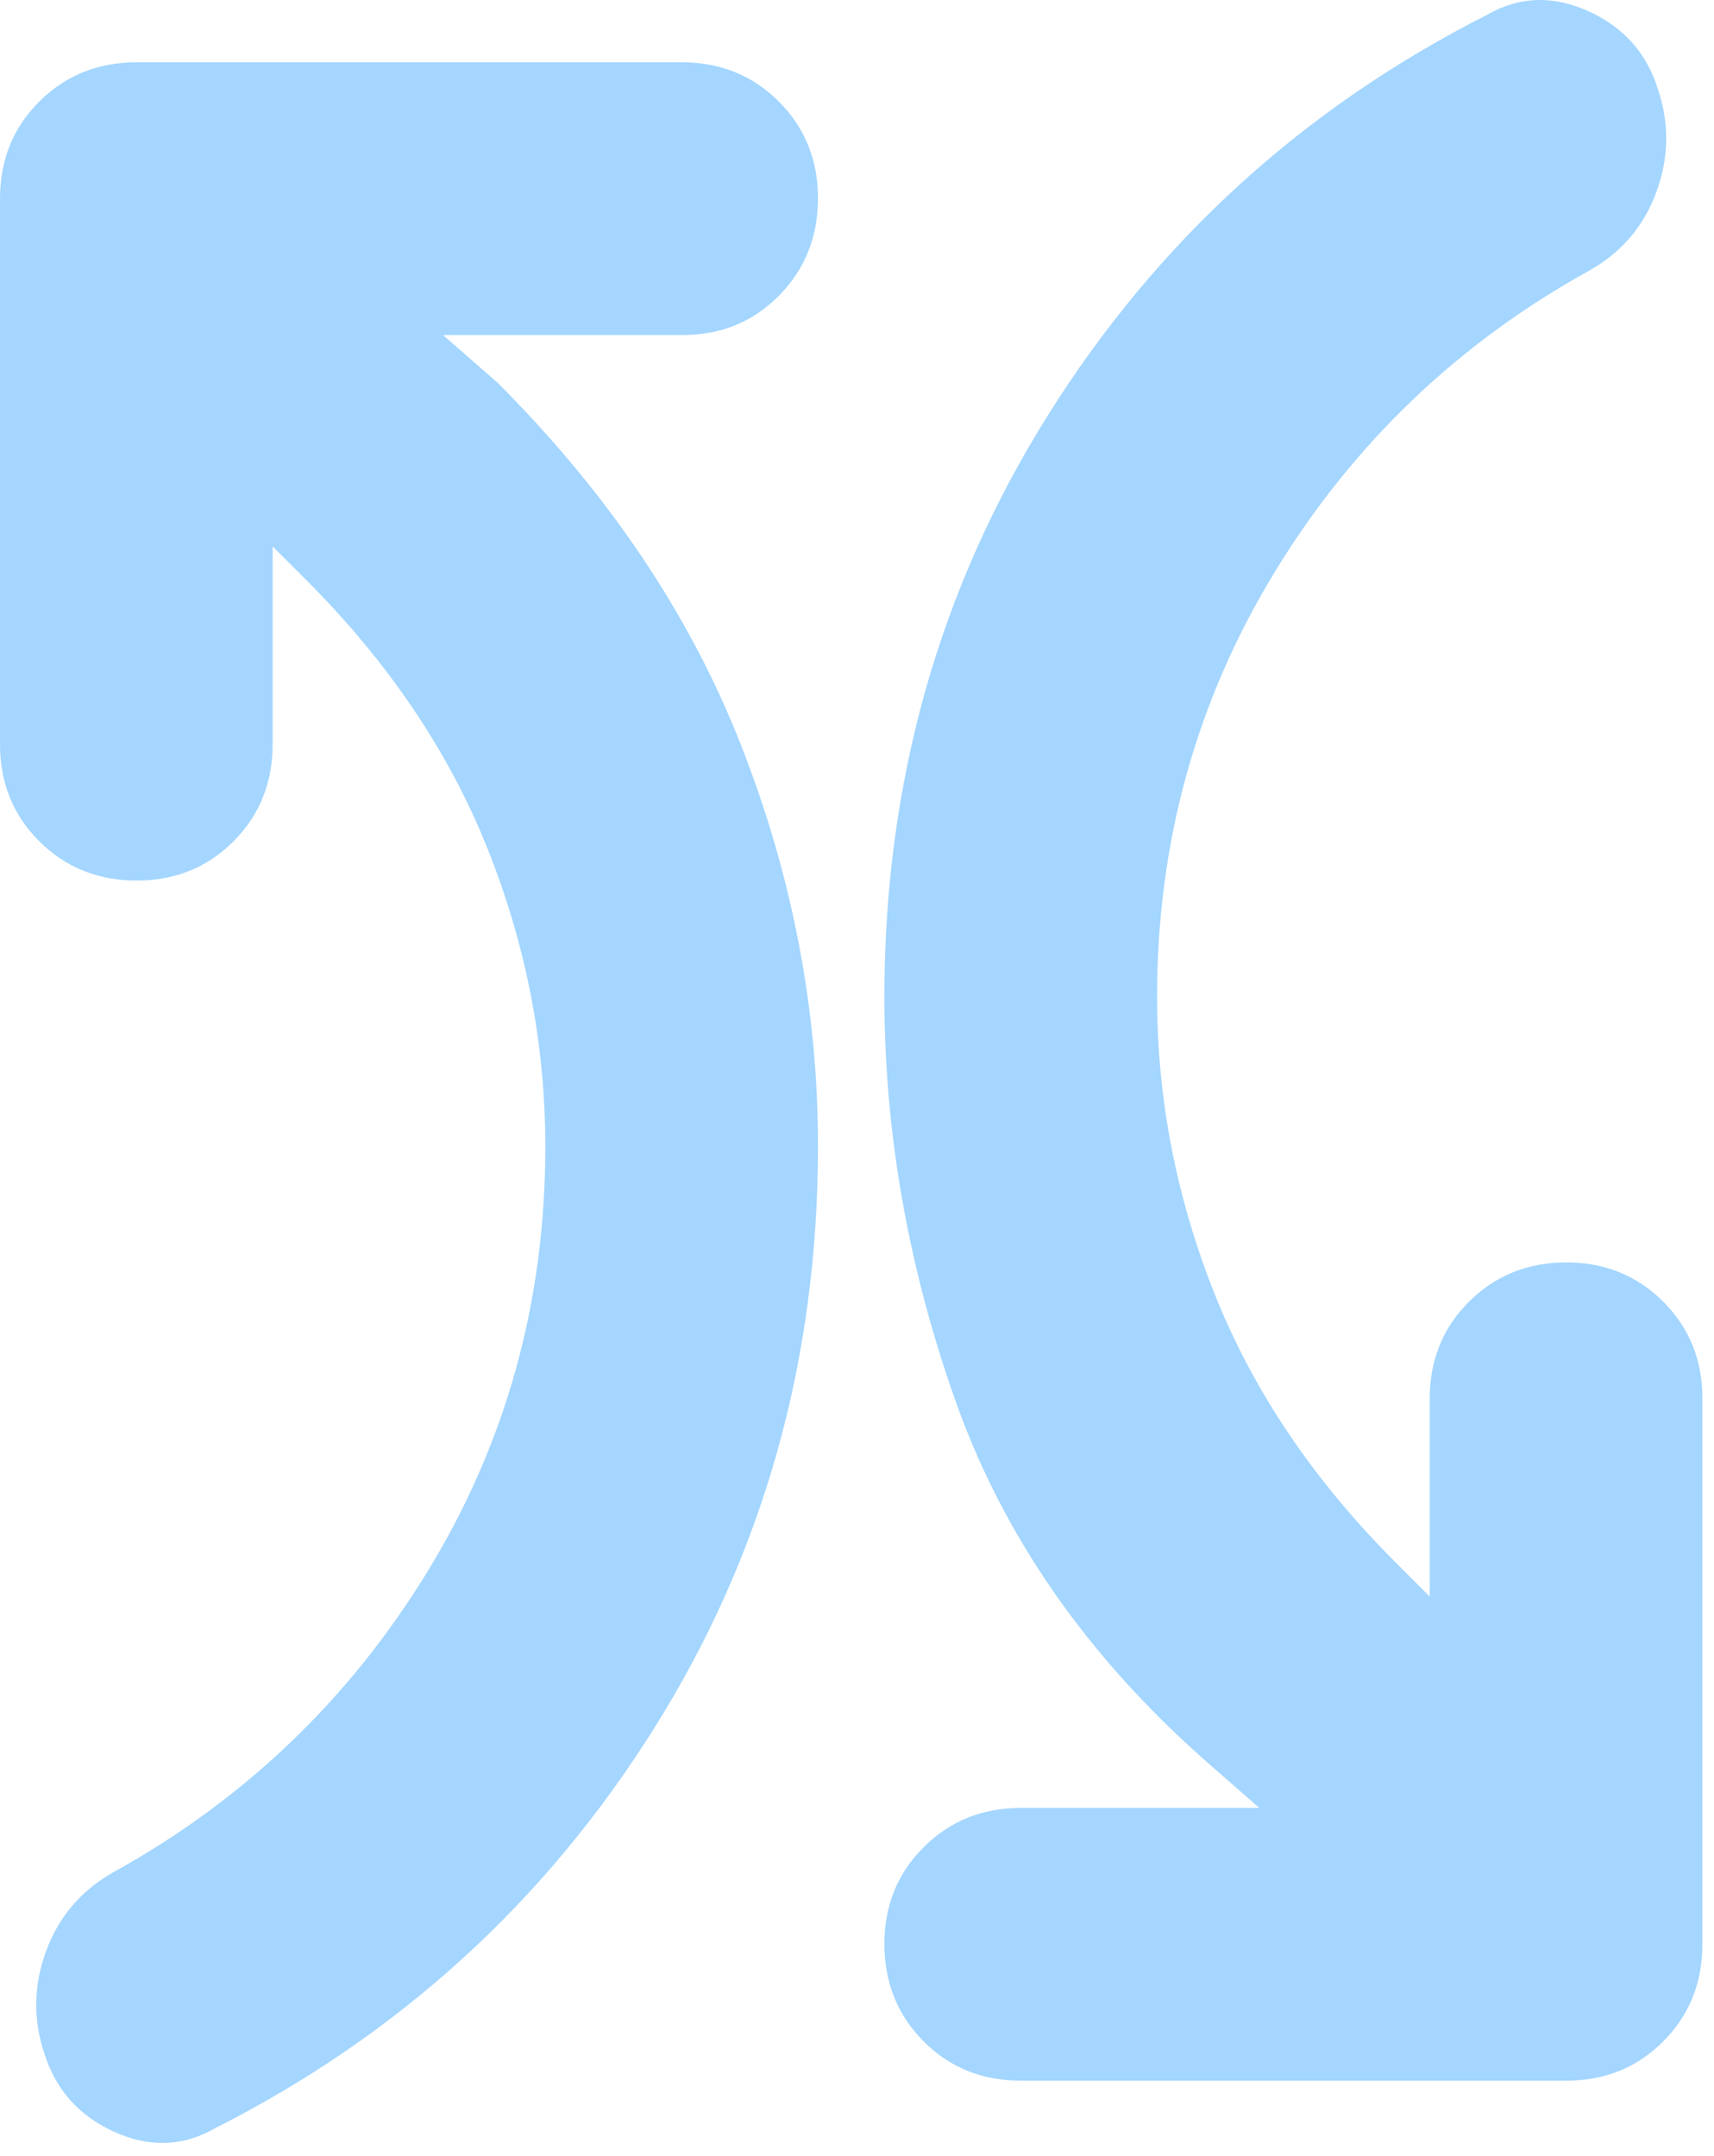 <?xml version="1.0" encoding="utf-8"?>
<svg xmlns="http://www.w3.org/2000/svg" fill="none" height="100%" overflow="visible" preserveAspectRatio="none" style="display: block;" viewBox="0 0 66 83" width="100%">
<g id="Group 633330">
<path d="M20.998 44.138C20.998 40.2 20.254 36.373 18.767 32.656C17.28 28.939 14.961 25.503 11.812 22.349L10.499 21.037V28.65C10.499 30.137 9.995 31.385 8.987 32.393C7.979 33.401 6.733 33.904 5.25 33.9C3.766 33.897 2.52 33.392 1.512 32.388C0.504 31.383 6.38962e-05 30.137 6.38962e-05 28.65V7.649C6.38962e-05 6.161 0.504 4.915 1.512 3.91C2.52 2.906 3.766 2.402 5.25 2.398H26.248C27.735 2.398 28.983 2.902 29.991 3.91C30.998 4.918 31.501 6.165 31.497 7.649C31.494 9.133 30.99 10.38 29.985 11.392C28.981 12.404 27.735 12.906 26.248 12.899H17.061L19.161 14.736C23.448 19.024 26.577 23.685 28.547 28.718C30.517 33.751 31.501 38.891 31.497 44.138C31.497 52.364 29.397 59.824 25.198 66.52C20.998 73.216 15.355 78.356 8.268 81.94C7.043 82.64 5.754 82.684 4.399 82.071C3.045 81.459 2.147 80.452 1.706 79.052C1.269 77.74 1.291 76.427 1.774 75.115C2.257 73.802 3.11 72.796 4.331 72.096C9.405 69.296 13.453 65.424 16.473 60.482C19.493 55.54 21.002 50.092 20.998 44.138Z" fill="#73C1FF" fill-opacity="0.65" id="Vector"/>
<path d="M46.785 49.85C45.298 46.129 44.554 42.3 44.554 38.362C44.558 32.415 46.068 26.969 49.084 22.023C52.101 17.077 56.147 13.204 61.221 10.404C62.45 9.704 63.304 8.698 63.783 7.385C64.263 6.073 64.284 4.76 63.846 3.448C63.412 2.048 62.516 1.041 61.158 0.429C59.8 -0.184 58.509 -0.14 57.284 0.56C50.197 4.144 44.554 9.284 40.355 15.98C36.155 22.676 34.055 30.137 34.055 38.362C34.055 43.612 34.974 48.819 36.811 53.982C38.648 59.144 41.842 63.738 46.392 67.764L48.491 69.601H39.305C37.824 69.601 36.578 70.105 35.567 71.113C34.556 72.121 34.052 73.367 34.055 74.851C34.059 76.335 34.563 77.582 35.567 78.59C36.571 79.598 37.817 80.102 39.305 80.102H60.303C61.786 80.105 63.032 79.603 64.04 78.595C65.048 77.587 65.552 76.339 65.552 74.851V53.85C65.559 52.37 65.057 51.124 64.046 50.112C63.034 49.101 61.786 48.597 60.303 48.6C58.819 48.604 57.573 49.108 56.565 50.112C55.557 51.117 55.053 52.363 55.053 53.85V61.463L53.741 60.151C50.591 57.004 48.273 53.57 46.785 49.85Z" fill="#73C1FF" fill-opacity="0.65" id="Vector_2"/>
</g>
</svg>